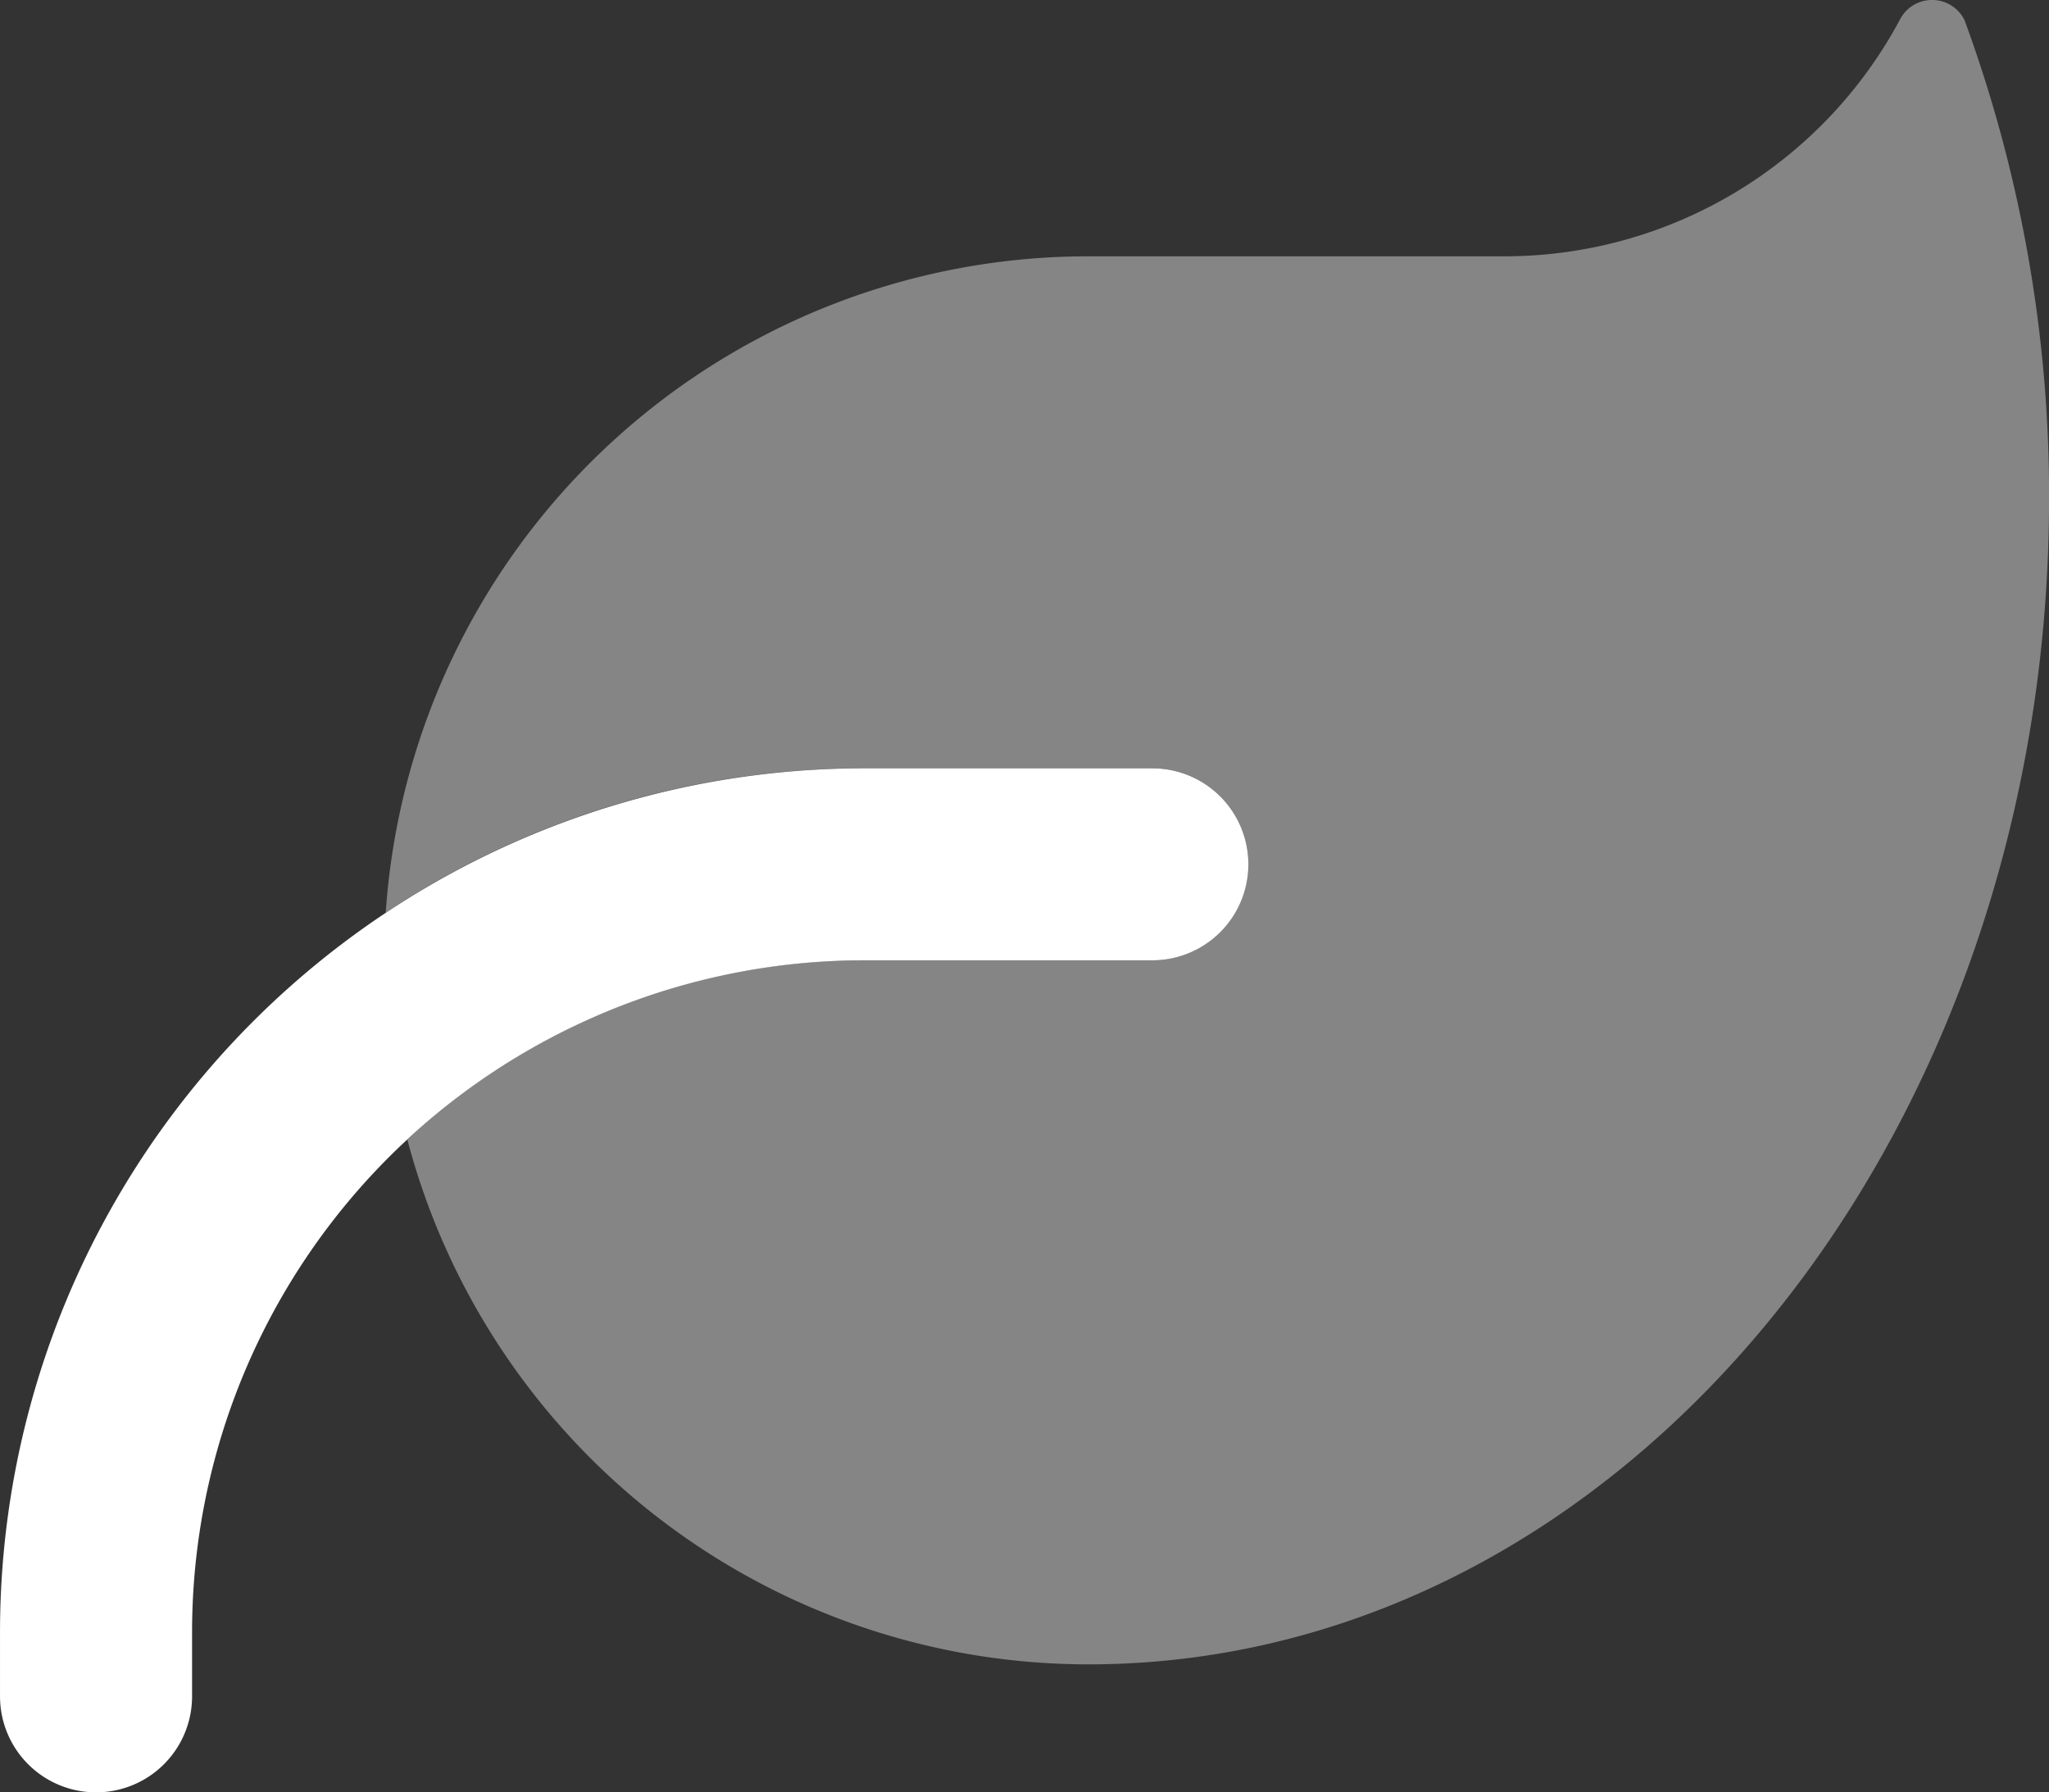 <?xml version="1.0" encoding="UTF-8"?> <svg xmlns="http://www.w3.org/2000/svg" width="99.434" height="87.003" viewBox="0 0 99.434 87.003"><rect x="0" y="0" width="99.434" height="87.003" fill="#333333" stroke="none"/><g id="leaf-duotone" transform="translate(0 -31.925)"><path id="Path_284" data-name="Path 284" d="M41.941,233.32a32.616,32.616,0,0,0-32.62,32.62v3.107a4.66,4.66,0,0,1-9.32,0v-3.107A41.939,41.939,0,0,1,41.941,224h13.98a4.66,4.66,0,0,1,0,9.32Z" transform="translate(0 -154.78)" fill="#fff"></path><path id="Path_285" data-name="Path 285" d="M96.4,76.229a34.181,34.181,0,0,1,34.1-31.863H150.69a21.761,21.761,0,0,0,19.184-11.475,1.754,1.754,0,0,1,3.146.019,66.992,66.992,0,0,1,4.1,23.223C177.1,87.3,156.34,112.578,130.69,112.714H130.5A34.179,34.179,0,0,1,97.449,87.239a32.474,32.474,0,0,1,22.174-8.7H133.6a4.66,4.66,0,0,0,0-9.32h-13.98A41.756,41.756,0,0,0,96.4,76.229Z" transform="translate(-77.682)" fill="#fff" opacity="0.4"></path></g></svg> 